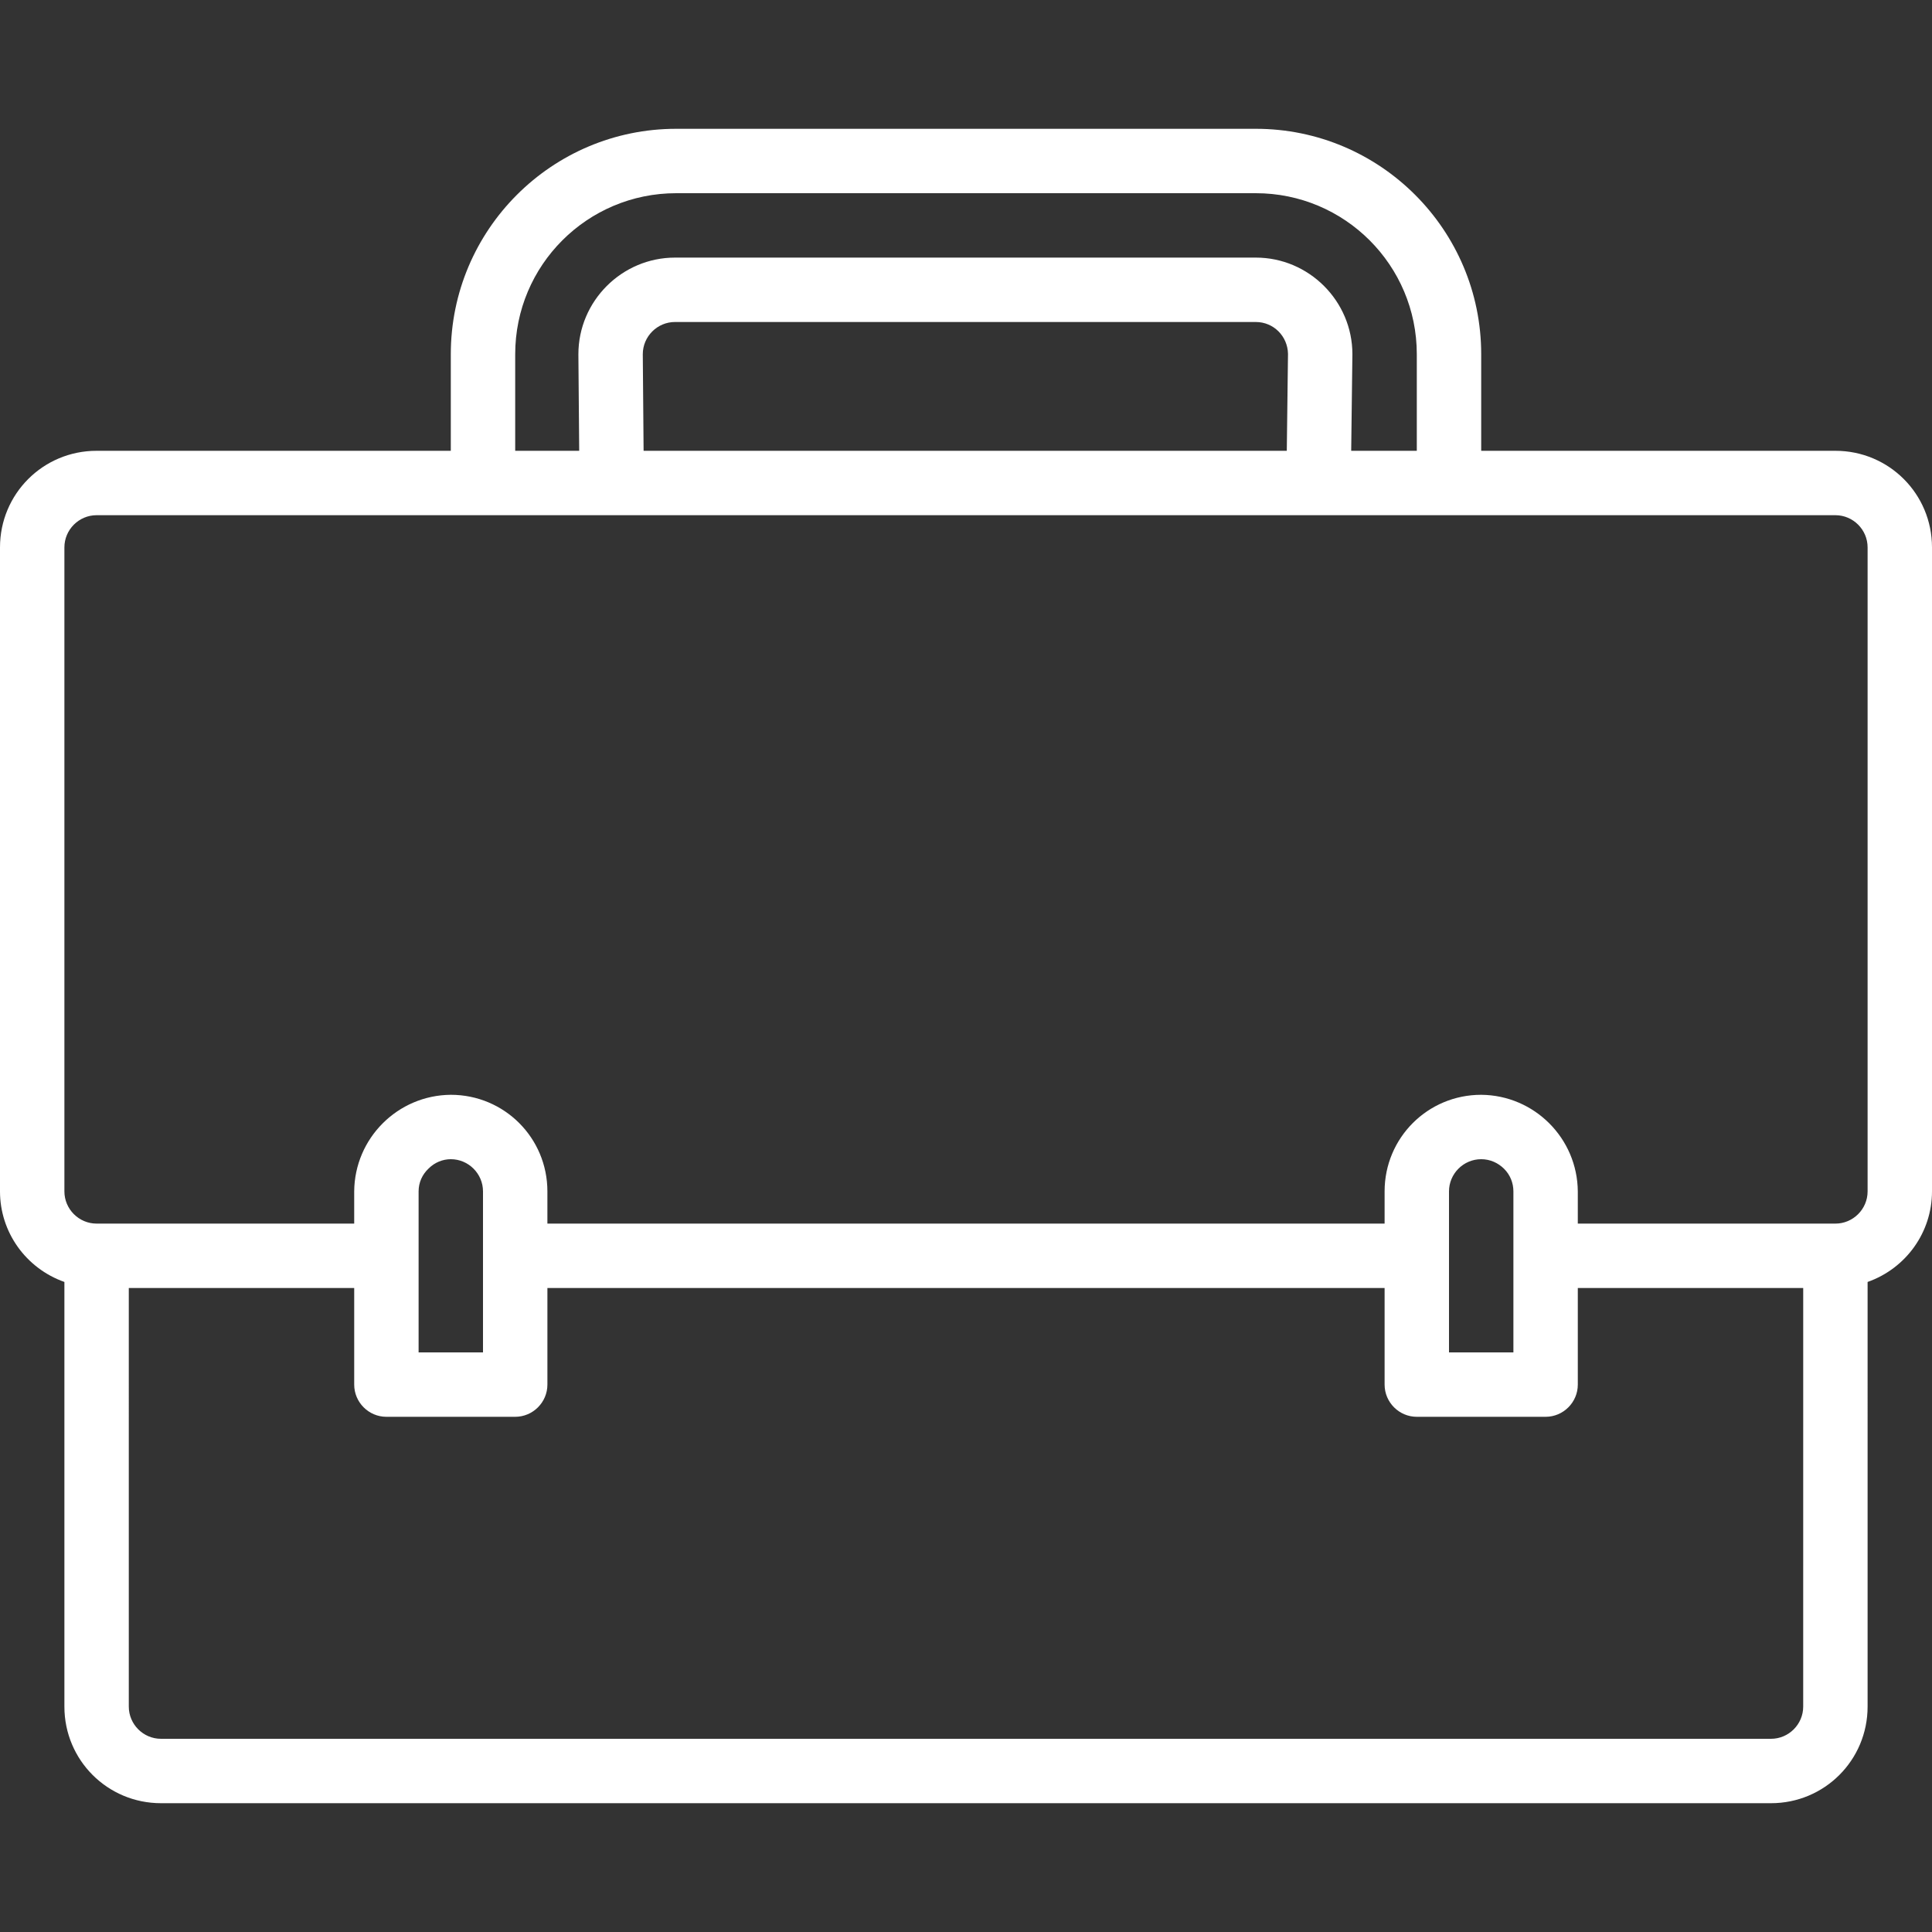 <?xml version="1.0" encoding="utf-8"?>
<!-- Generator: Adobe Illustrator 24.0.1, SVG Export Plug-In . SVG Version: 6.00 Build 0)  -->
<svg version="1.1" id="Capa_1" xmlns="http://www.w3.org/2000/svg" xmlns:xlink="http://www.w3.org/1999/xlink" x="0px" y="0px"
	 viewBox="0 0 480 480" style="enable-background:new 0 0 480 480;" xml:space="preserve">
<rect x="0" y="0" width="480" height="480" fill="#333333" stroke="none"/>
<style type="text/css">
	.st0{fill:#FFFFFF;}
</style>
<g>
	<g>
		<path class="st0" d="M456,112h-88V88c0-30.9-25.1-56-56-56H168c-30.9,0-56,25.1-56,56v24H24c-13.3,0-24,10.7-24,24v160
			c0,10.1,6.4,19.1,16,22.5V424c0,13.3,10.7,24,24,24h400c13.3,0,24-10.7,24-24V318.5c9.6-3.4,16-12.4,16-22.5V136
			C480,122.7,469.3,112,456,112z M128,88c0-22.1,17.9-40,40-40h144c22.1,0,40,17.9,40,40v24h-16.3l0.3-24c0-13.2-10.8-24-24-24
			H167.7c-13.2,0-24,10.8-24,24v0.1l0.2,23.9H128V88z M320,87.9l-0.3,24.1H159.9l-0.2-24c0-4.4,3.6-8,8-8H312
			C316.4,80,319.9,83.5,320,87.9z M448,424c0,4.4-3.6,8-8,8H40c-4.4,0-8-3.6-8-8V320h56v24c0,4.4,3.6,8,8,8h32c4.4,0,8-3.6,8-8v-24
			h208v24c0,4.4,3.6,8,8,8h32c4.4,0,8-3.6,8-8v-24h56V424z M104,336v-40c0-2.2,0.9-4.2,2.5-5.7c1.5-1.5,3.5-2.3,5.5-2.3
			c4.4,0,8,3.6,8,8v16v24H104z M360,336v-40c0-4.4,3.6-8,8-8c2.2,0,4.2,0.9,5.7,2.4c1.5,1.5,2.3,3.5,2.3,5.6v16v24H360z M464,296
			c0,4.4-3.6,8-8,8h-64v-8c-0.1-13.2-10.8-23.9-24-24c-13.3,0-24,10.7-24,24v8H136v-8c0-13.3-10.7-24-24-24
			c-13.2,0.1-23.9,10.8-24,24v8H24c-4.4,0-8-3.6-8-8V136c0-4.4,3.6-8,8-8h432c4.4,0,8,3.6,8,8V296z"/>
	</g>
</g>
</svg>
